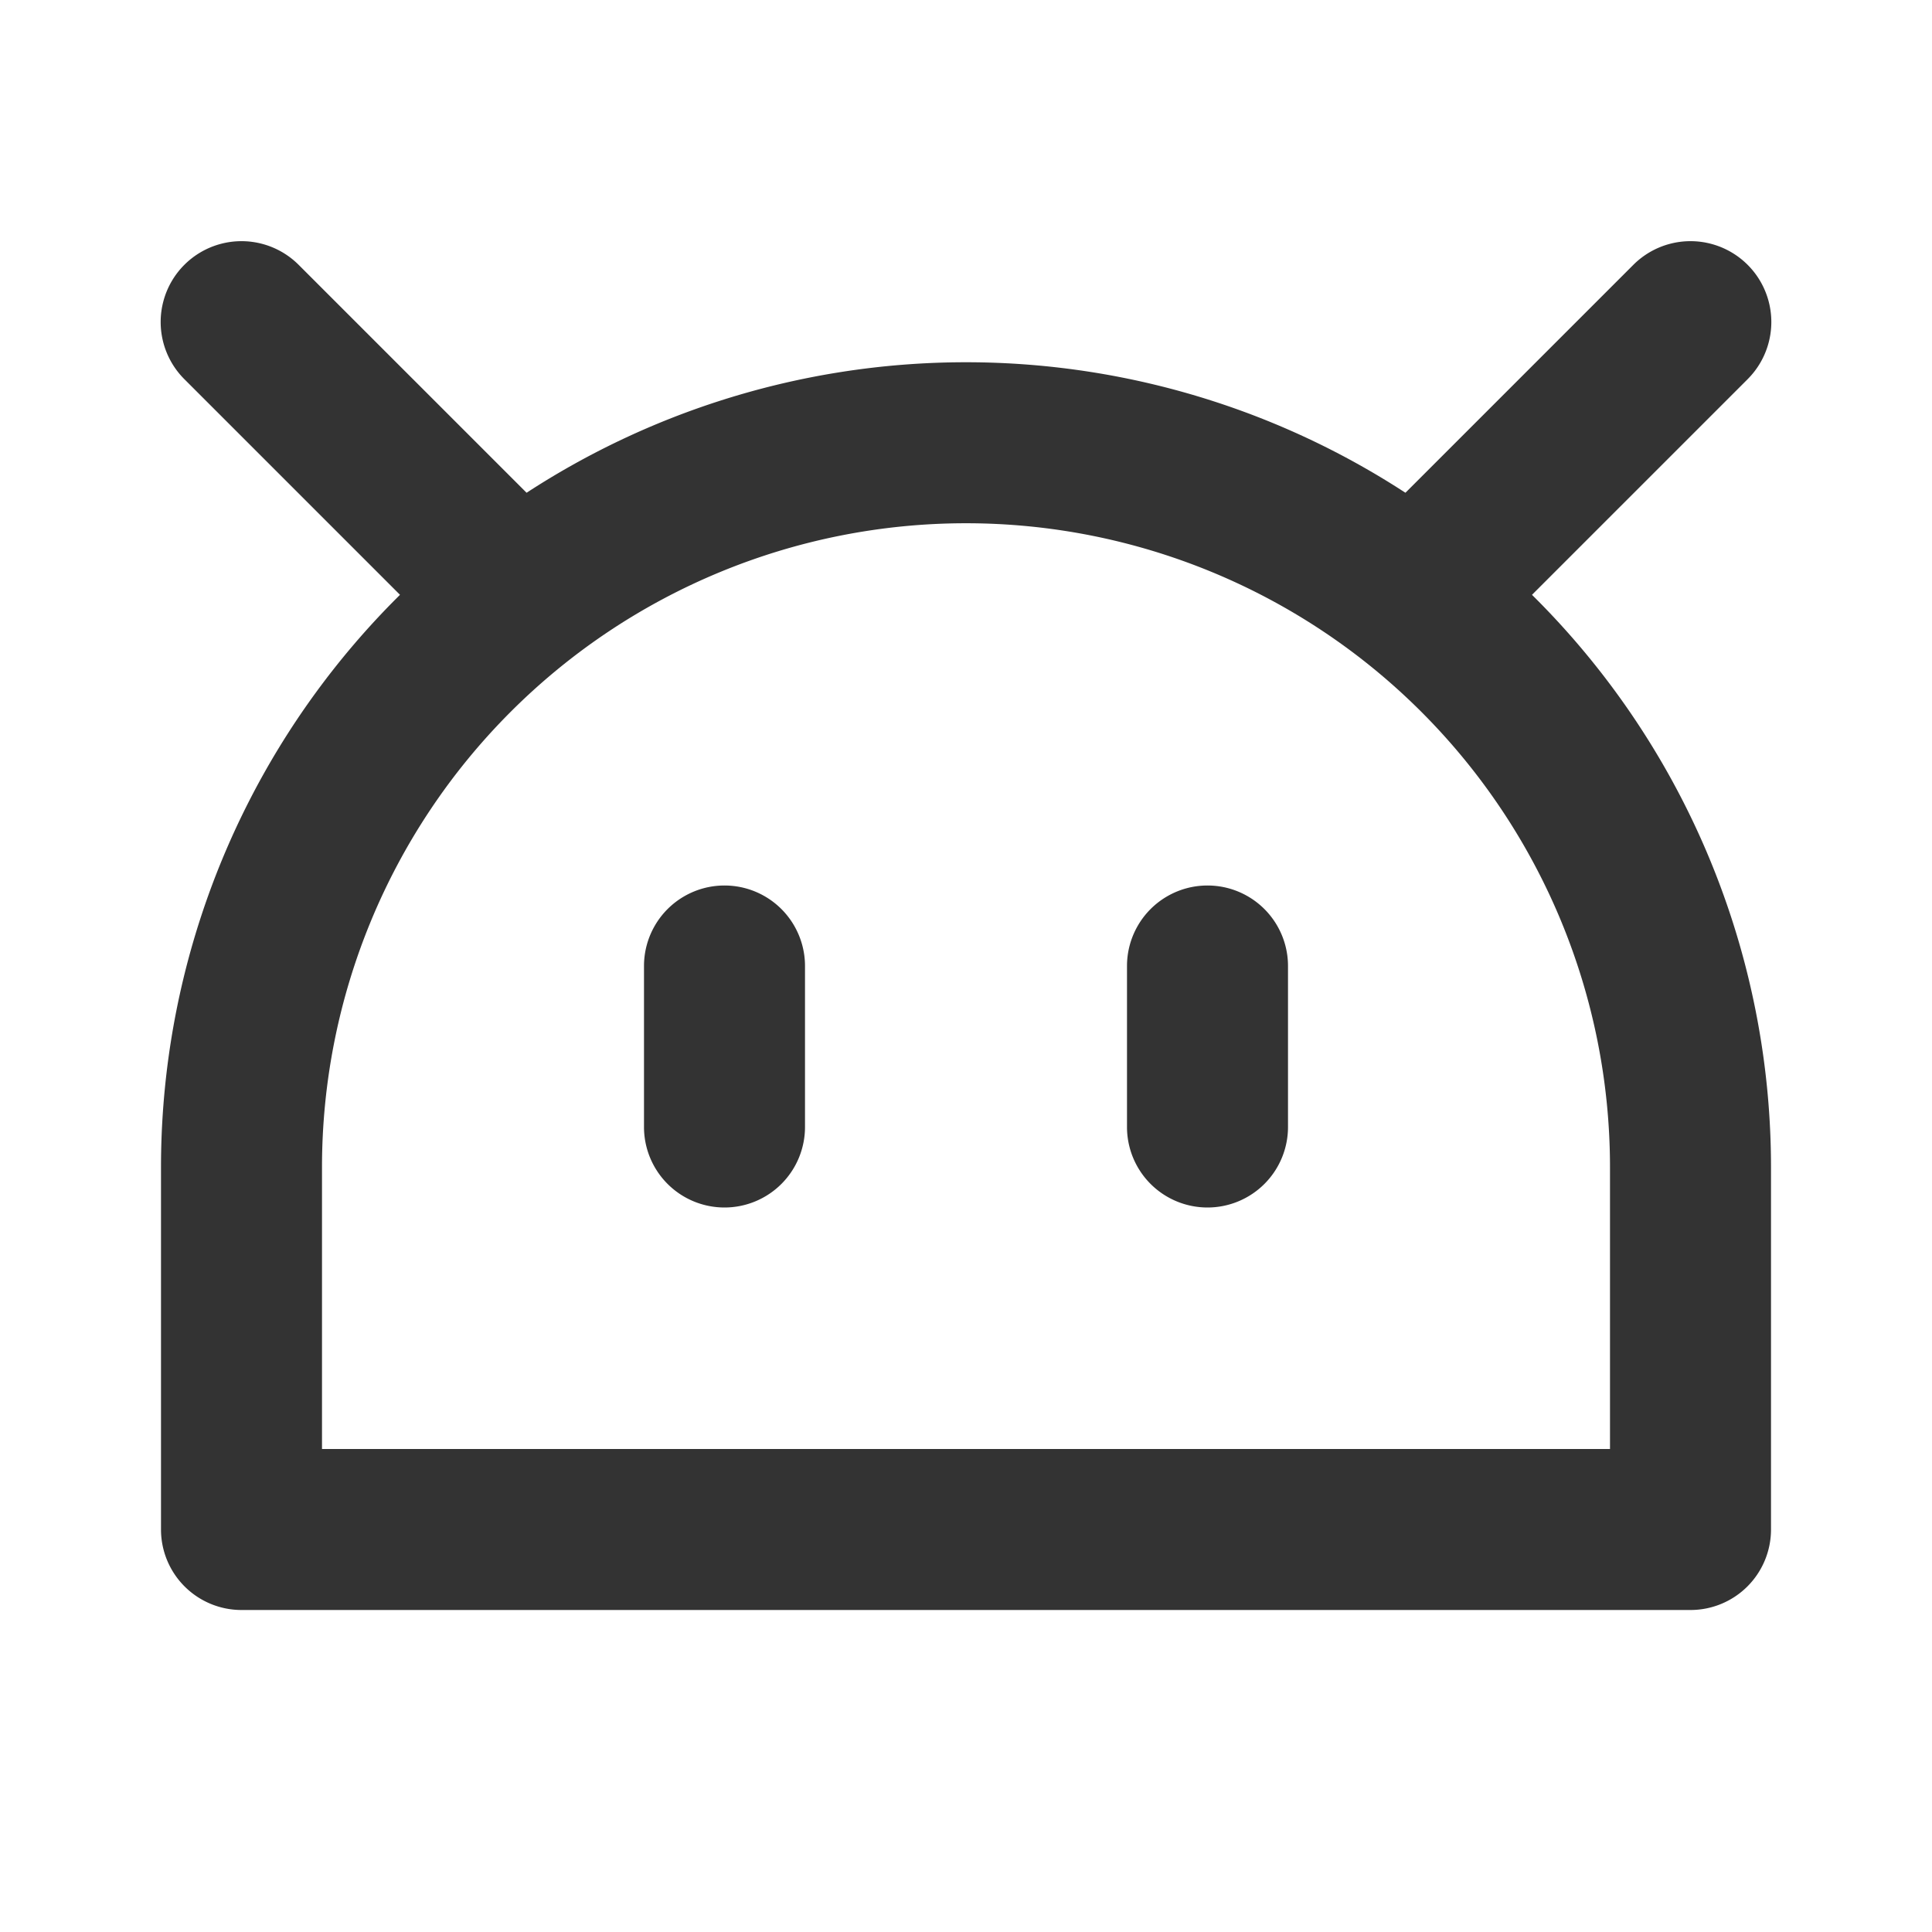 <?xml version="1.0" ?><!-- Скачано с сайта svg4.ru / Downloaded from svg4.ru -->
<svg width="800px" height="800px" viewBox="0 0 24 24" data-name="025_SCIENCE" id="_025_SCIENCE" xmlns="http://www.w3.org/2000/svg"><defs><style>.cls-1{fill:#333;}</style></defs><path class="cls-1" d="M9,15a1,1,0,0,1-1-1V12a1,1,0,0,1,2,0v2A1,1,0,0,1,9,15Z"/><path class="cls-1" d="M15,15a1,1,0,0,1-1-1V12a1,1,0,0,1,2,0v2A1,1,0,0,1,15,15Z"/><path class="cls-1" d="M6,8a1,1,0,0,1-.71-.29l-3-3A1,1,0,0,1,3.71,3.29l3,3a1,1,0,0,1,0,1.42A1,1,0,0,1,6,8Z"/><path class="cls-1" d="M18,8a1,1,0,0,1-.71-.29,1,1,0,0,1,0-1.42l3-3a1,1,0,1,1,1.42,1.42l-3,3A1,1,0,0,1,18,8Z"/><path class="cls-1" d="M21,20H3a1,1,0,0,1-1-1V14.5a10,10,0,0,1,20,0V19A1,1,0,0,1,21,20ZM4,18H20V14.5a8,8,0,0,0-16,0Z"/></svg>